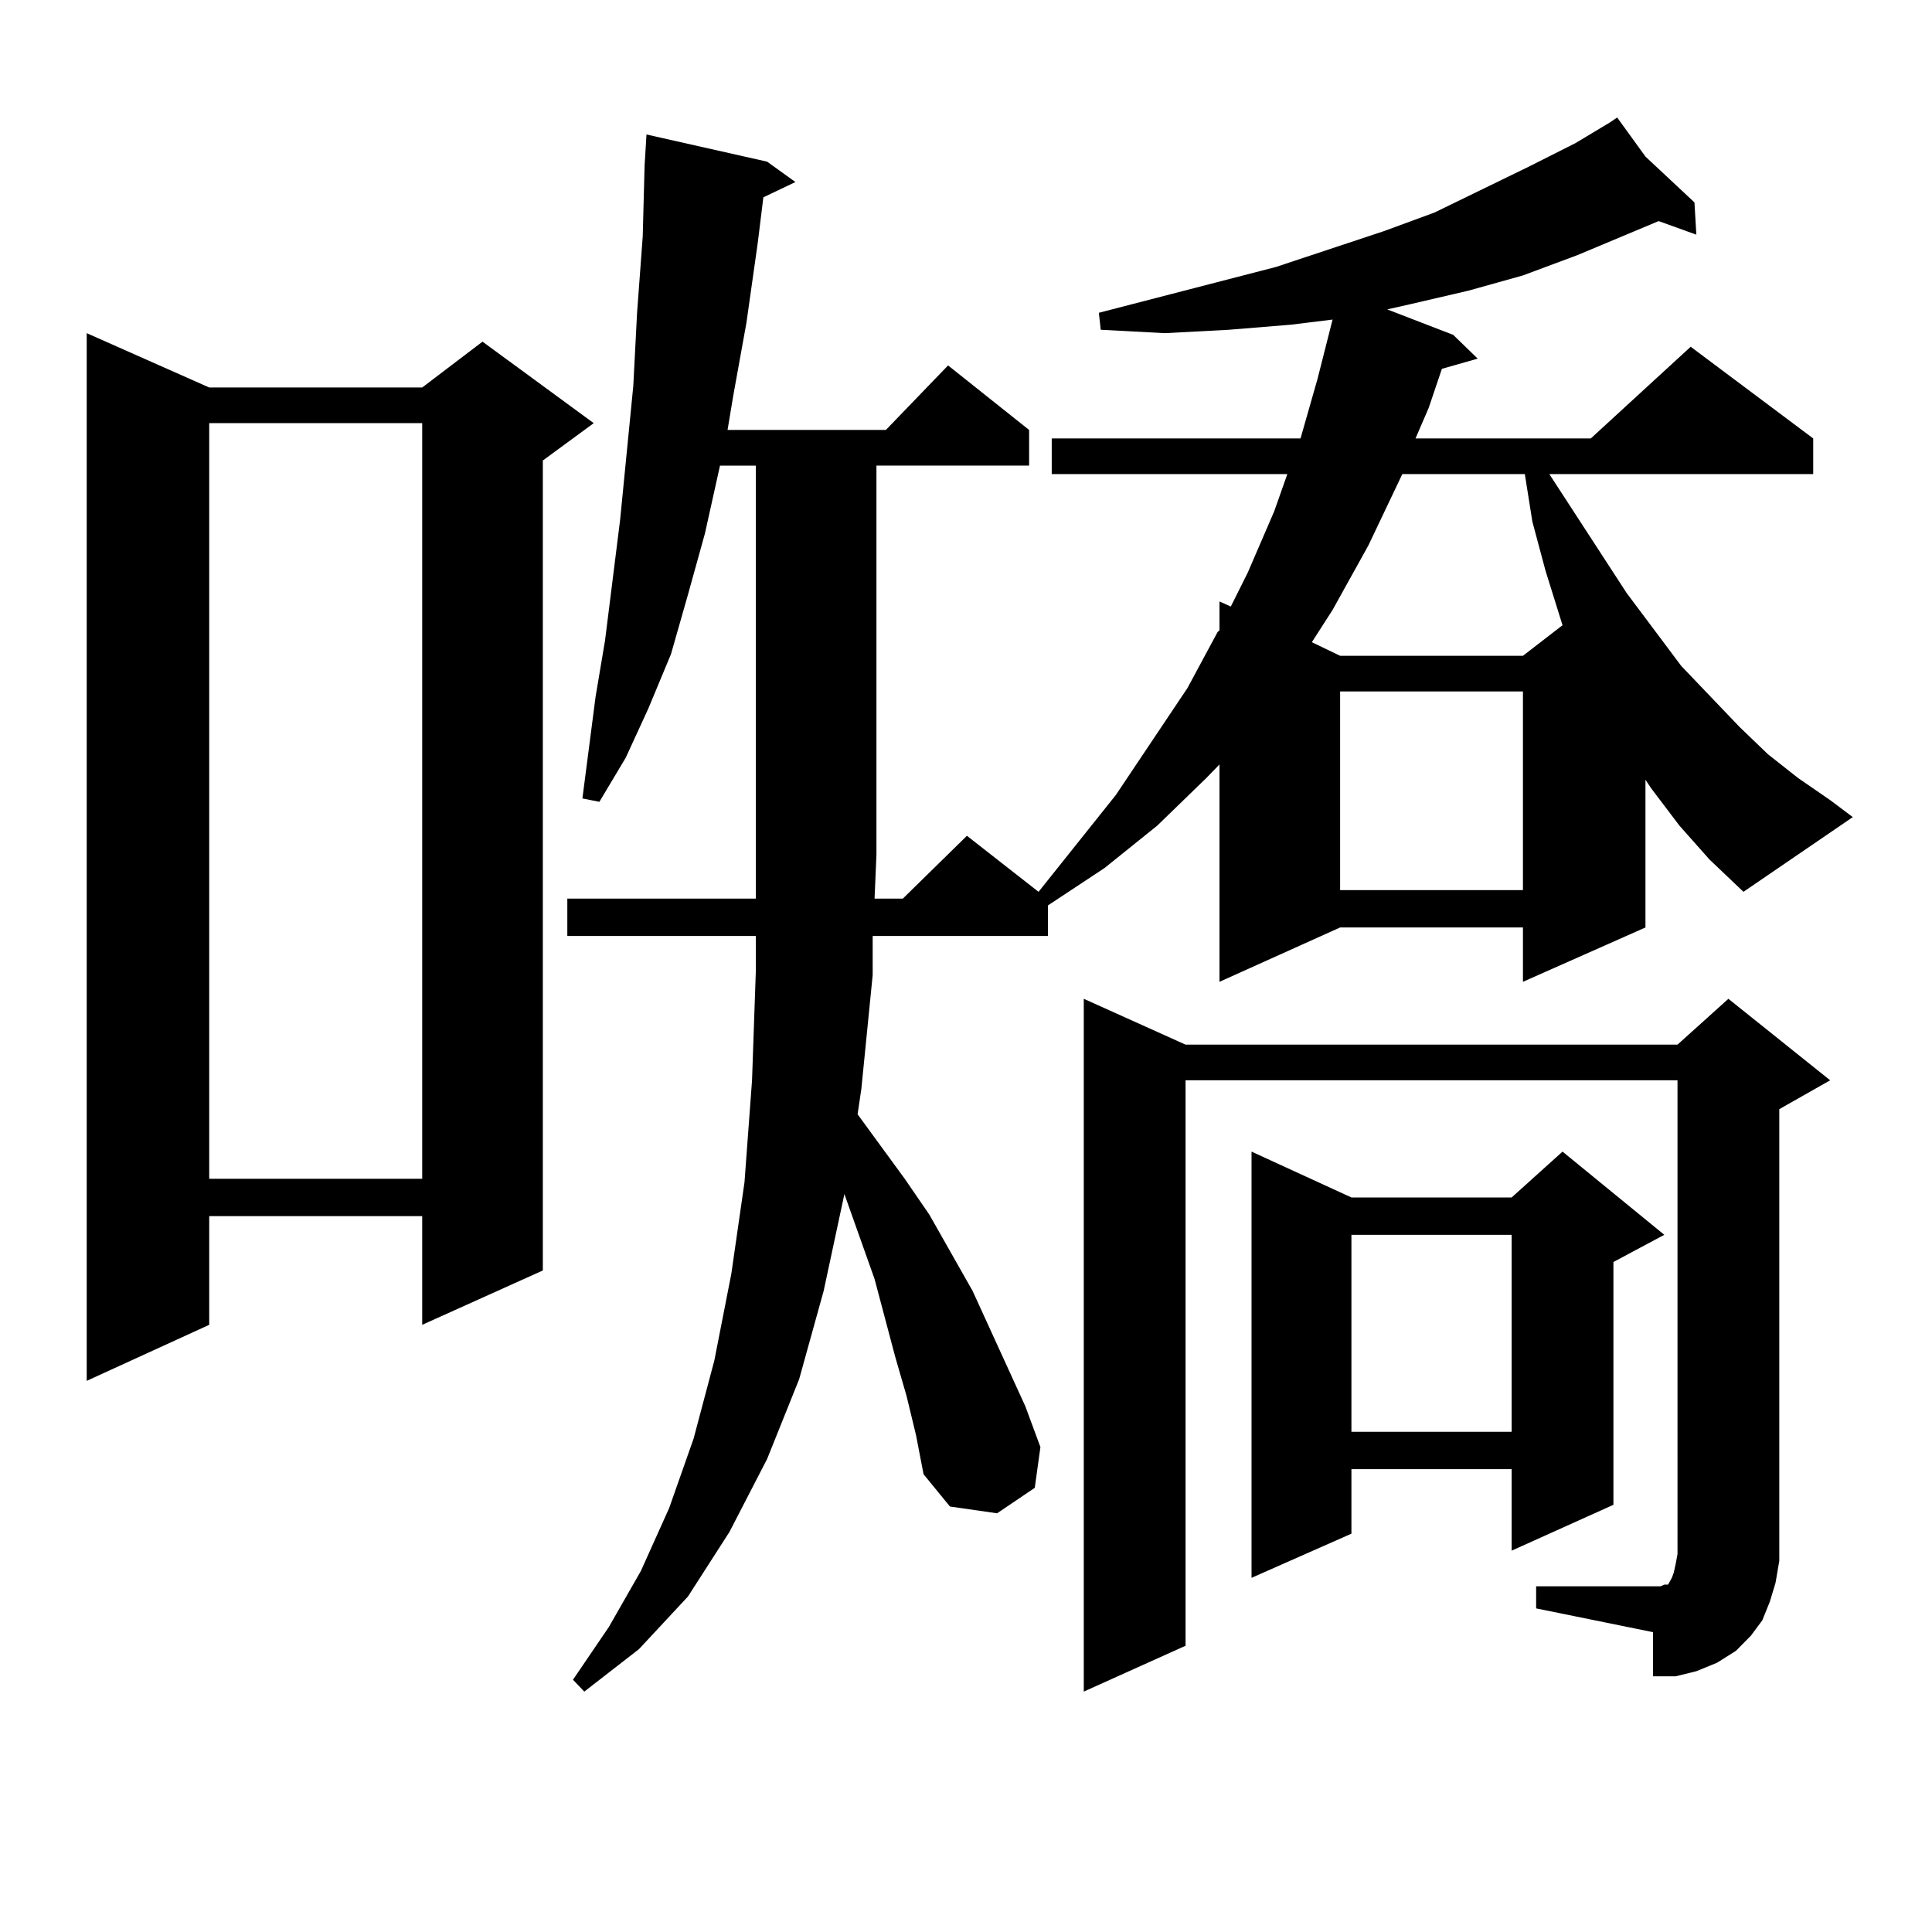 <?xml version="1.0" encoding="utf-8"?>
<!-- Generator: Adobe Illustrator 16.0.0, SVG Export Plug-In . SVG Version: 6.00 Build 0)  -->
<!DOCTYPE svg PUBLIC "-//W3C//DTD SVG 1.1//EN" "http://www.w3.org/Graphics/SVG/1.1/DTD/svg11.dtd">
<svg version="1.1" id="图层_1" xmlns="http://www.w3.org/2000/svg" xmlns:xlink="http://www.w3.org/1999/xlink" x="0px" y="0px"
	 width="1000px" height="1000px" viewBox="0 0 1000 1000" enable-background="new 0 0 1000 1000" xml:space="preserve">
<path d="M108.291,200.566h110.241l31.219-23.73l57.56,42.188l-26.341,19.336v419.238l-62.438,28.125v-56.25H108.291v56.25
	l-63.413,29.004V172.441L108.291,200.566z M108.291,219.023v391.113h110.241V219.023H108.291z M869.248,427.324l-14.634-19.336
	l-2.927-4.395v76.465l-63.413,28.125v-28.125h-94.632l-62.438,28.125v-112.5l-6.829,7.031l-25.365,24.609l-27.316,21.973
	l-29.268,19.336v15.82h-90.729v20.215l-5.854,58.887l-1.951,13.184l24.39,33.398l12.683,18.457l22.438,39.551l27.316,59.766
	l7.805,21.094l-2.927,21.094l-19.512,13.184l-24.39-3.516l-13.658-16.699l-3.902-20.215l-4.878-20.215l-5.854-20.215l-10.731-40.43
	l-15.609-43.945l-10.731,50.098l-12.683,45.703l-16.585,41.309l-19.512,37.793l-21.463,33.398l-25.365,27.246l-28.292,21.973
	l-5.854-6.152l18.536-27.246l16.585-29.004l14.634-32.52l12.683-36.035l10.731-40.43l8.78-44.824l6.829-47.461l3.902-52.734
	l1.951-56.25v-18.457h-97.559v-19.336h97.559v-22.852v-201.27h-18.536l-7.805,35.156l-8.78,31.641l-8.78,30.762l-11.707,28.125
	l-11.707,25.488l-13.658,22.852l-8.78-1.758l6.829-52.734l4.878-29.004l7.805-62.402l6.829-69.434l1.951-37.793l2.927-39.551
	l0.976-36.914l0.976-15.82l62.438,14.063l14.634,10.547l-16.585,7.91l-2.927,23.73l-5.854,41.309l-6.829,37.793l-2.927,17.578
	h81.949l32.194-33.398l41.95,33.398v18.457h-79.022v201.27l-0.976,22.852h14.634l33.17-32.52l37.072,29.004l39.999-50.098
	l37.072-55.371l15.609-29.004l0.976-0.879v-14.941l5.854,2.637l8.78-17.578l13.658-31.641l6.829-19.336H544.377v-18.457h128.777
	l8.78-30.762l7.805-30.762l-21.463,2.637l-32.194,2.637l-33.17,1.758l-33.17-1.758l-0.976-8.789l91.705-23.73l55.608-18.457
	l26.341-9.668l48.779-23.73l24.39-12.305l17.561-10.547l-0.976-0.879l0.976,0.879l3.902-2.637l14.634,20.215l25.365,23.73
	l0.976,16.699l-19.512-7.031l-41.95,17.578l-28.292,10.547l-28.292,7.91l-30.243,7.031l-11.707,2.637l34.146,13.184l12.683,12.305
	l-18.536,5.273l-6.829,20.215l-6.829,15.82h90.729l51.706-47.461l63.413,47.461v18.457H801.932l39.999,61.523l28.292,37.793
	l30.243,31.641L915.1,390.41l15.609,12.305l16.585,11.426l11.707,8.789l-56.584,38.672l-17.561-16.699L869.248,427.324z
	 M795.103,821.074h64.389l1.951-0.879h1.951l1.951-3.516l0.976-2.637l0.976-4.395l0.976-5.273V559.16H613.644v292.676l-52.682,23.73
	V516.973l52.682,23.73h254.628l26.341-23.73l52.682,42.188l-26.341,14.941v223.242v10.547l-1.951,11.426l-2.927,9.668l-3.902,9.668
	l-5.854,7.91l-7.805,7.91l-9.756,6.152l-10.731,4.395l-10.731,2.637h-11.707v-22.852L795.103,832.5V821.074z M861.443,639.141
	l-26.341,14.063v125.684l-52.682,23.73V760.43h-82.925v33.398L647.79,816.68V596.074l51.706,23.73h82.925l26.341-23.73
	L861.443,639.141z M725.836,245.391l-17.561,36.914l-18.536,33.398l-10.731,16.699l14.634,7.031h94.632l20.487-15.82l-8.78-28.125
	L793.152,270l-3.902-24.609H725.836z M693.642,357.891v102.832h94.632V357.891H693.642z M699.496,639.141v101.953h82.925V639.141
	H699.496z"/>
</svg>
